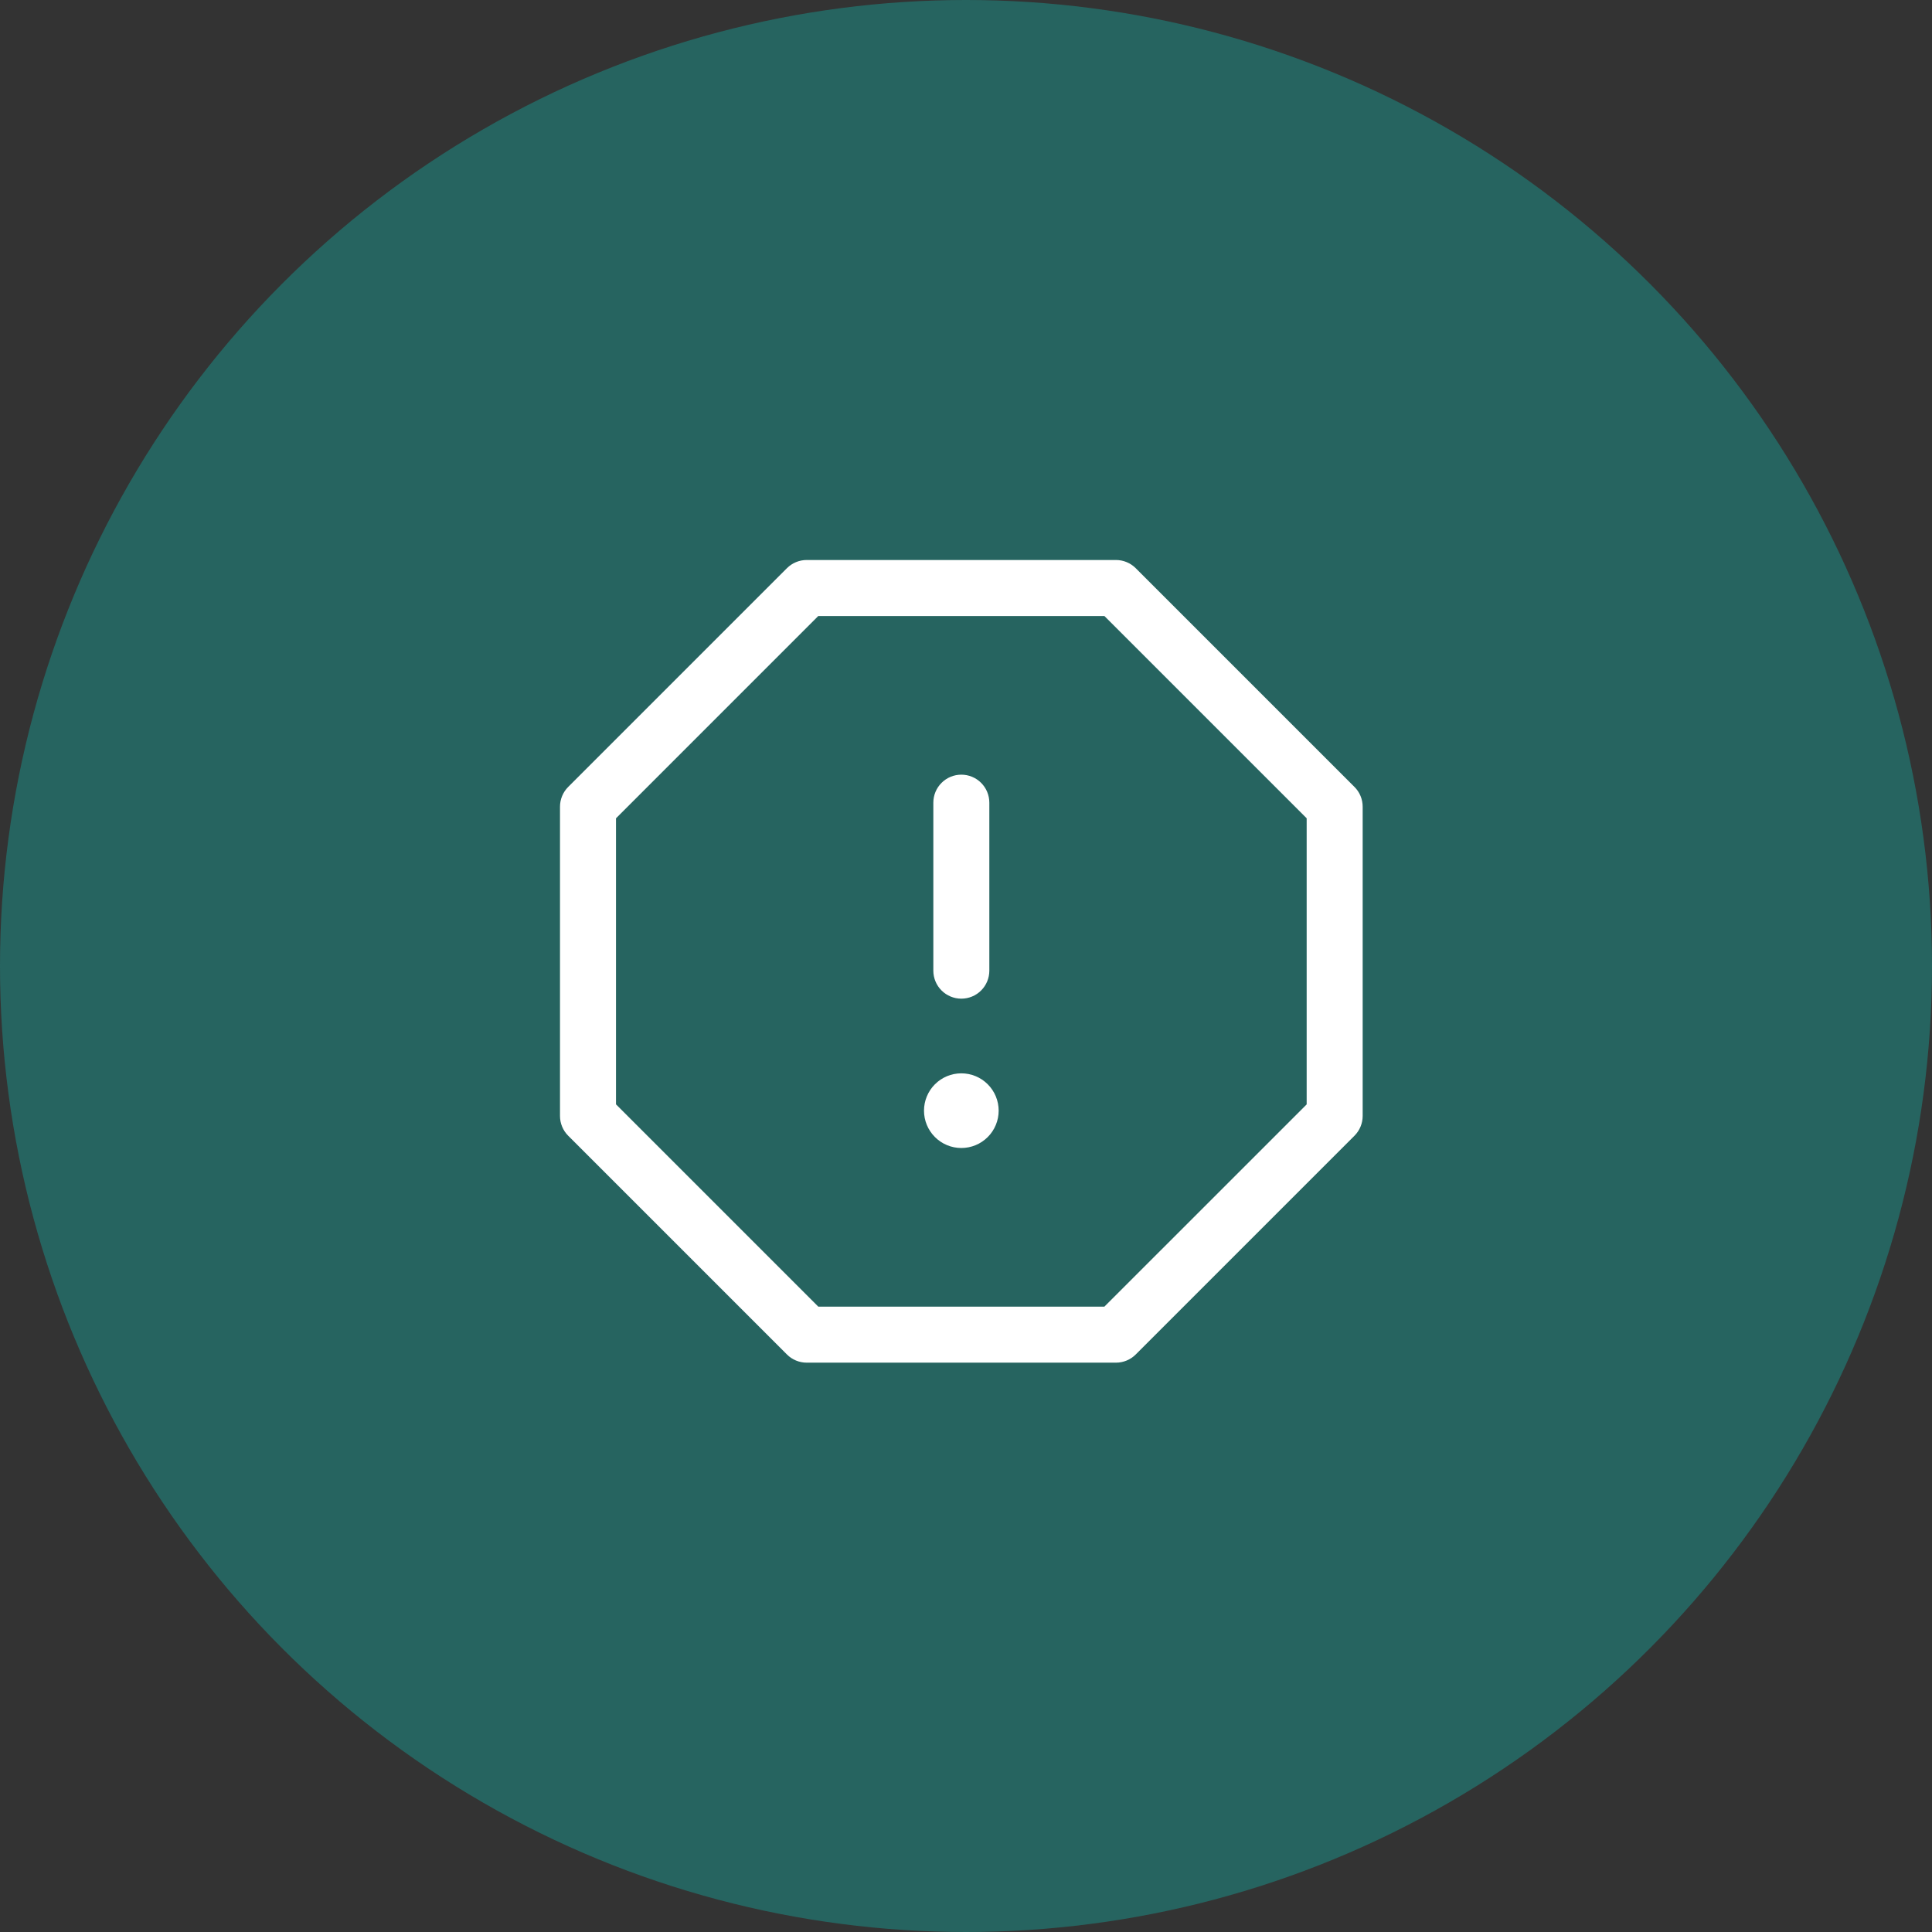 <?xml version="1.0" encoding="UTF-8"?> <svg xmlns="http://www.w3.org/2000/svg" width="207" height="207" viewBox="0 0 207 207" fill="none"><rect x="0" y="0" width="207" height="207" fill="#333333" stroke="none"/> <circle cx="103.5" cy="103.5" r="103.5" fill="#266460"></circle> <path d="M103 83C103.796 83 104.559 83.316 105.121 83.879C105.684 84.441 106 85.204 106 86V104C106 104.796 105.684 105.559 105.121 106.121C104.559 106.684 103.796 107 103 107C102.204 107 101.441 106.684 100.879 106.121C100.316 105.559 100 104.796 100 104V86C100 85.204 100.316 84.441 100.879 83.879C101.441 83.316 102.204 83 103 83V83ZM103 123C104.061 123 105.078 122.579 105.828 121.828C106.579 121.078 107 120.061 107 119C107 117.939 106.579 116.922 105.828 116.172C105.078 115.421 104.061 115 103 115C101.939 115 100.922 115.421 100.172 116.172C99.421 116.922 99 117.939 99 119C99 120.061 99.421 121.078 100.172 121.828C100.922 122.579 101.939 123 103 123V123Z" fill="white"></path> <path fill-rule="evenodd" clip-rule="evenodd" d="M84.312 60.88C84.874 60.317 85.637 60.001 86.432 60H119.568C120.363 60.001 121.126 60.317 121.688 60.88L145.12 84.312C145.684 84.872 146 85.632 146 86.432V119.568C145.999 120.363 145.683 121.126 145.12 121.688L121.688 145.12C121.126 145.683 120.363 145.999 119.568 146H86.432C85.637 145.999 84.874 145.683 84.312 145.12L60.88 121.688C60.317 121.126 60.001 120.363 60 119.568V86.432C60.001 85.637 60.317 84.874 60.88 84.312L84.312 60.88ZM87.672 66L66 87.676V118.324L87.676 140H118.324L140 118.328V87.672L118.328 66H87.672V66Z" fill="white"></path> </svg> 